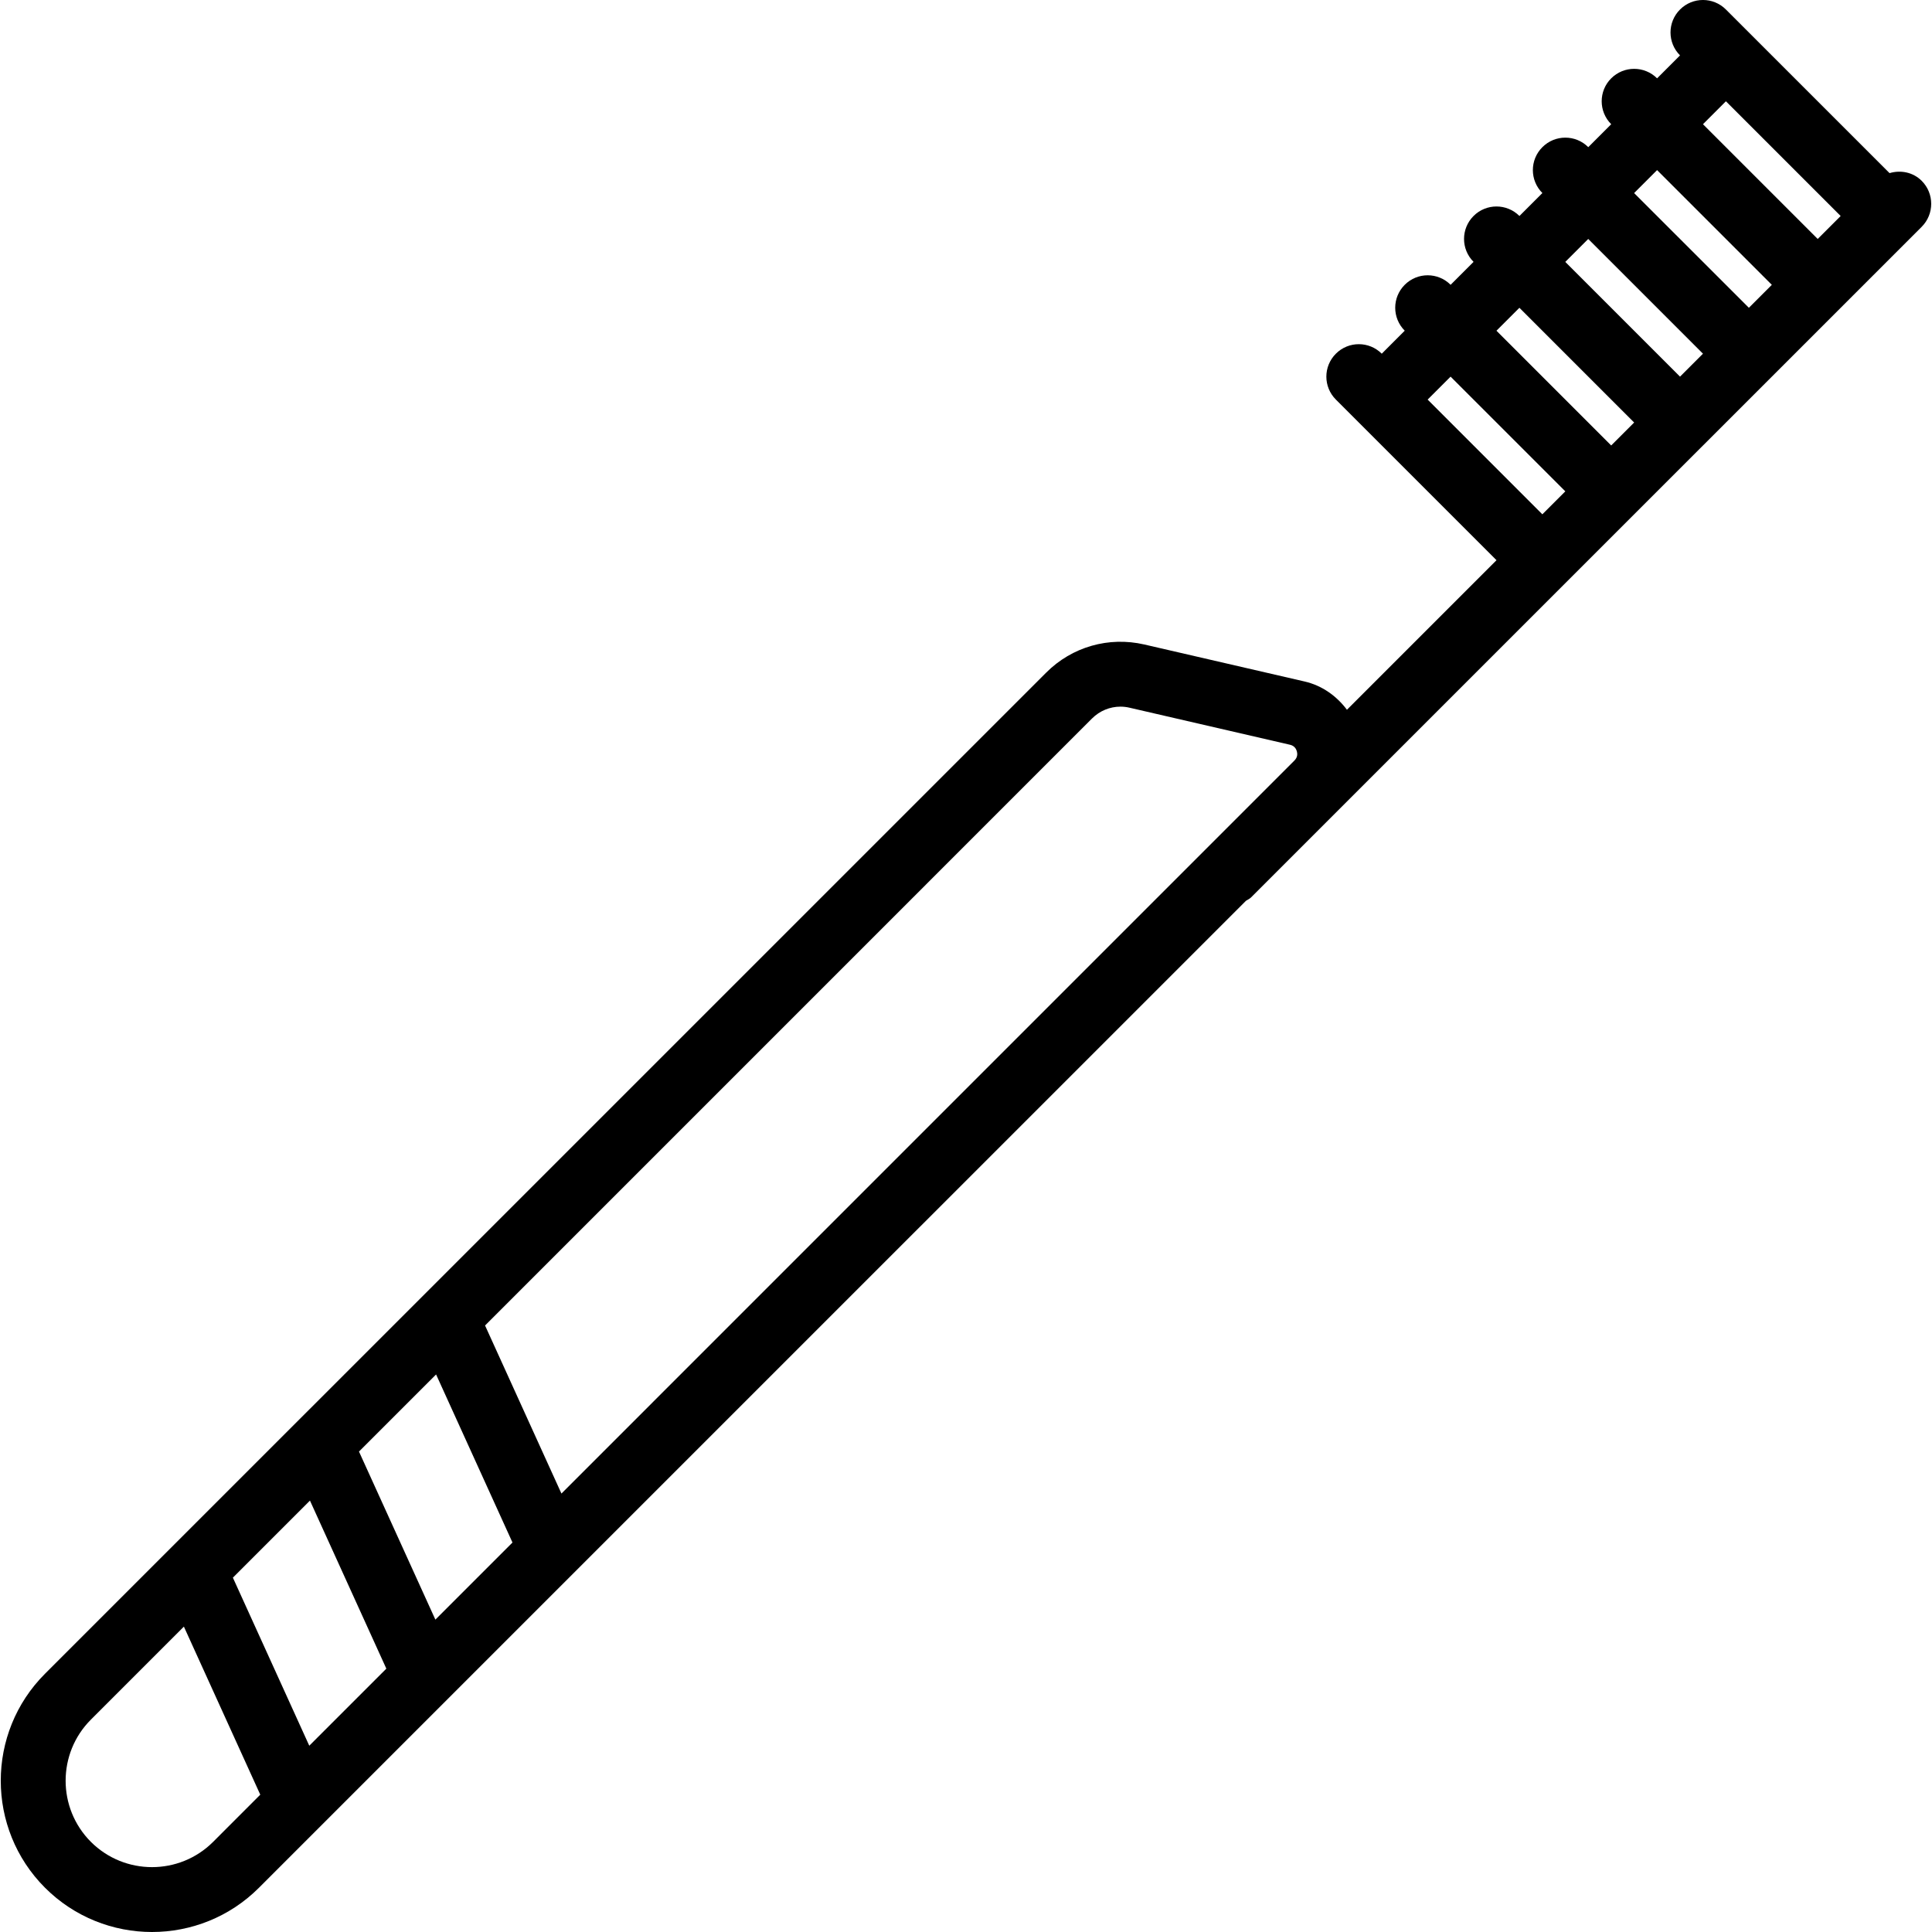 <?xml version="1.0" encoding="iso-8859-1"?>
<!-- Uploaded to: SVG Repo, www.svgrepo.com, Generator: SVG Repo Mixer Tools -->
<!DOCTYPE svg PUBLIC "-//W3C//DTD SVG 1.1//EN" "http://www.w3.org/Graphics/SVG/1.1/DTD/svg11.dtd">
<svg fill="#000000" height="800px" width="800px" version="1.1" id="Capa_1" xmlns="http://www.w3.org/2000/svg" xmlns:xlink="http://www.w3.org/1999/xlink" 
	 viewBox="0 0 59.539 59.539" xml:space="preserve">
<path d="M59.222,5.573c-0.269-0.269-0.651-0.339-0.991-0.238L53.895,1l-0.707-0.707c-0.391-0.391-1.023-0.391-1.414,0
	s-0.391,1.023,0,1.414l0,0l-0.707,0.707c-0.391-0.39-1.023-0.39-1.414,0s-0.391,1.023,0,1.414l-0.707,0.707l0,0
	c-0.391-0.391-1.023-0.391-1.414,0s-0.391,1.023,0,1.414l0,0l-0.707,0.707c-0.391-0.39-1.023-0.391-1.414,0
	c-0.391,0.391-0.391,1.023,0,1.414l-0.707,0.707l0,0c-0.391-0.391-1.023-0.391-1.414,0s-0.391,1.023,0,1.414l0,0L42.582,10.9
	c-0.391-0.391-1.023-0.391-1.414,0s-0.391,1.023,0,1.414l0.707,0.707l4.243,4.243l-4.609,4.609
	c-0.319-0.426-0.769-0.748-1.304-0.871l-4.943-1.141c-1.093-0.251-2.226,0.071-3.021,0.867L1.387,51.58
	c-1.818,1.818-1.818,4.776,0,6.595c0.909,0.909,2.104,1.364,3.297,1.364c1.194,0,2.389-0.455,3.297-1.364L38.397,27.76
	c0.052-0.035,0.11-0.057,0.156-0.103l9.686-9.686l6.364-6.363c0,0,0,0,0.001,0l0-0.001l4.242-4.242c0,0,0.001-0.001,0.001-0.001
	l0.375-0.375C59.612,6.597,59.612,5.964,59.222,5.573z M56.724,6.657l-0.707,0.707l-3.536-3.536l0.707-0.707L56.724,6.657z
	 M51.067,5.242l3.536,3.536l-0.707,0.707L50.359,5.95L51.067,5.242z M52.481,10.9l-0.707,0.707l-3.536-3.536l0.707-0.707
	L52.481,10.9z M46.824,9.485l3.536,3.536l-0.707,0.707l-3.536-3.536L46.824,9.485z M43.996,12.314l0.707-0.707l3.536,3.535
	l-0.708,0.708L43.996,12.314z M33.654,22.141c0.237-0.236,0.55-0.364,0.875-0.364c0.094,0,0.188,0.011,0.282,0.033l4.942,1.141
	c0.137,0.031,0.191,0.127,0.212,0.201c0.021,0.075,0.026,0.184-0.073,0.284L17.302,46.027l-2.354-5.179L33.654,22.141z
	 M13.417,49.912l-2.354-5.179l2.376-2.376l2.354,5.179L13.417,49.912z M9.531,53.798l-2.354-5.179l2.375-2.375l2.354,5.179
	L9.531,53.798z M6.568,56.761c-1.038,1.038-2.727,1.039-3.767,0c-1.038-1.039-1.038-2.729,0-3.767l2.866-2.866l2.354,5.179
	L6.568,56.761z"/>
</svg>